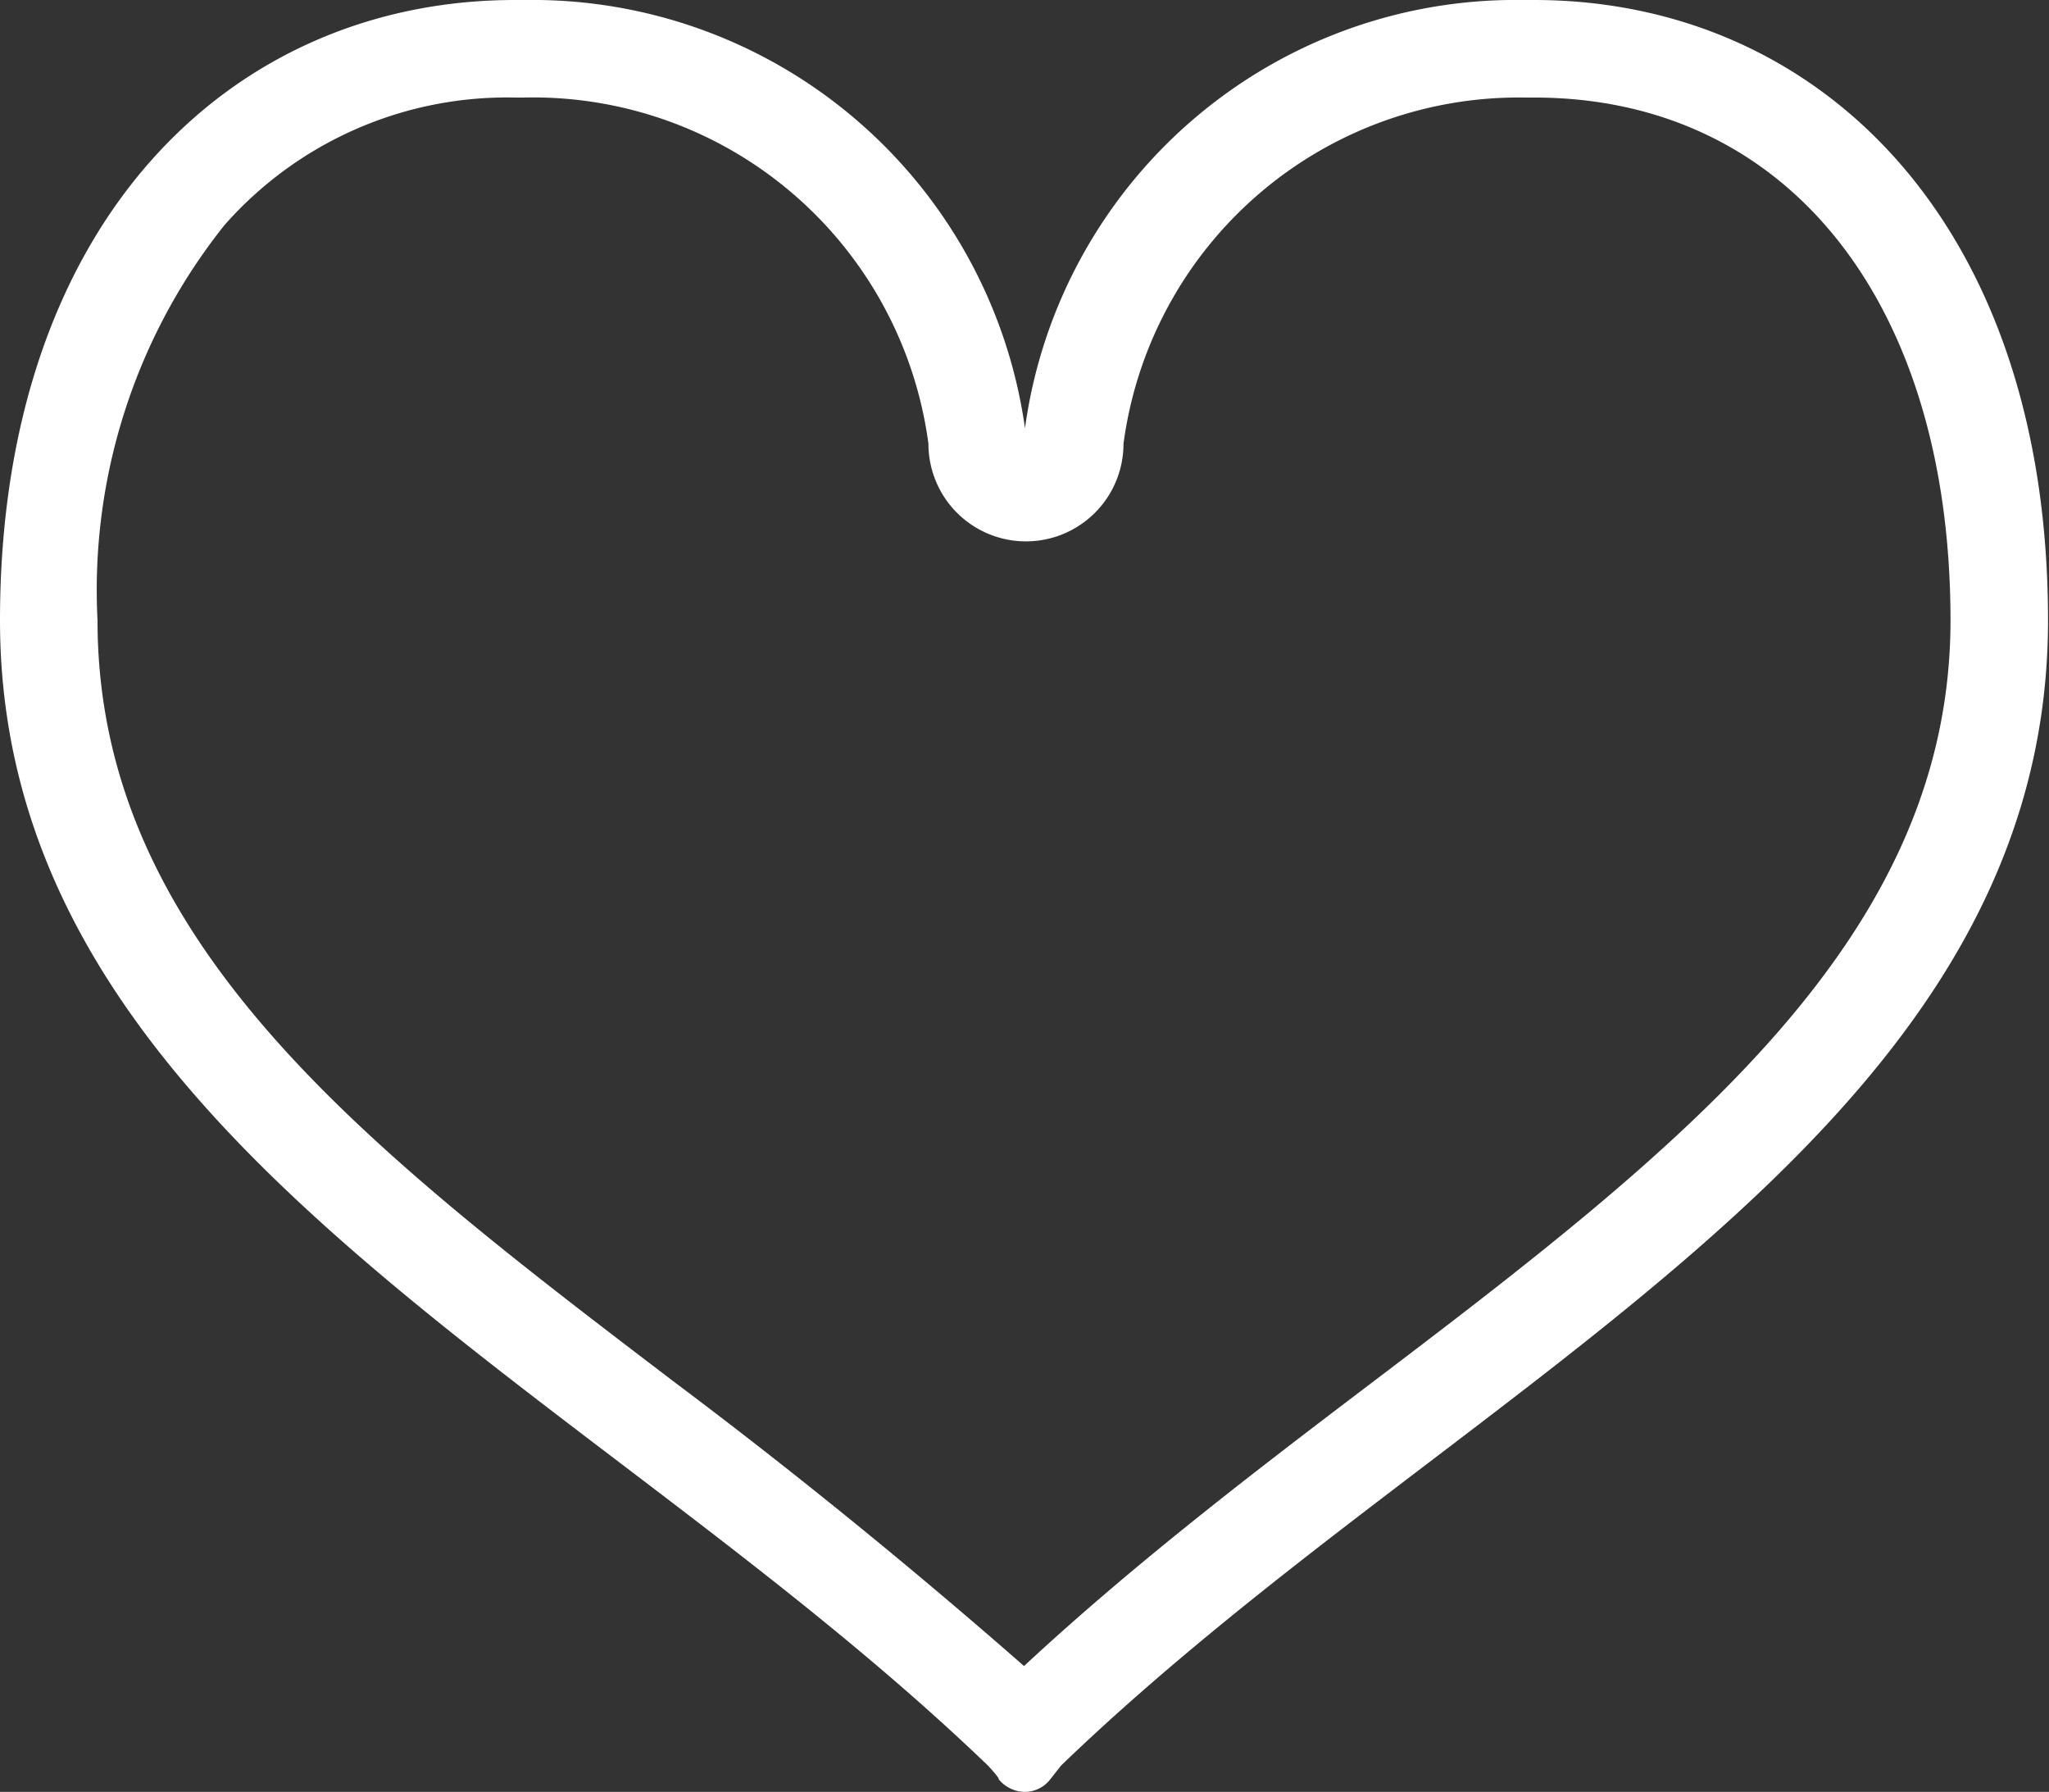 <svg xmlns="http://www.w3.org/2000/svg" viewBox="0 0 21.01 18.37"><rect x="0" y="0" width="21.01" height="18.37" fill="#333333" stroke="none"/><defs><style>.cls-1{fill:#fff;}</style></defs><title>icon_favorite</title><g id="レイヤー_2" data-name="レイヤー 2"><g id="ヘッダー"><path class="cls-1" d="M15.73,1C18.33,1,20,3.1,20,6.36s-2.75,5.4-5.94,7.82c-1.2.91-2.43,1.85-3.56,2.9-1.14-1-2.37-2-3.57-2.9C3.75,11.76,1,9.66,1,6.36A6,6,0,0,1,2.3,2.31,3.86,3.86,0,0,1,5.28,1h.09A4.09,4.09,0,0,1,9.52,4.55a1,1,0,0,0,2,0A4.09,4.09,0,0,1,15.64,1h.09m0-1h-.11a5.08,5.08,0,0,0-5.11,4.39A5.1,5.1,0,0,0,5.39,0H5.28C2.38,0,0,2.26,0,6.36c0,5.31,6,7.77,10.13,11.74.13.14.11.14.11.14h0a.35.35,0,0,0,.27.13h0a.33.33,0,0,0,.26-.13h0s0,0,.11-.14C15,14.13,21,11.67,21,6.36,21,2.26,18.63,0,15.73,0Z"/></g></g></svg>